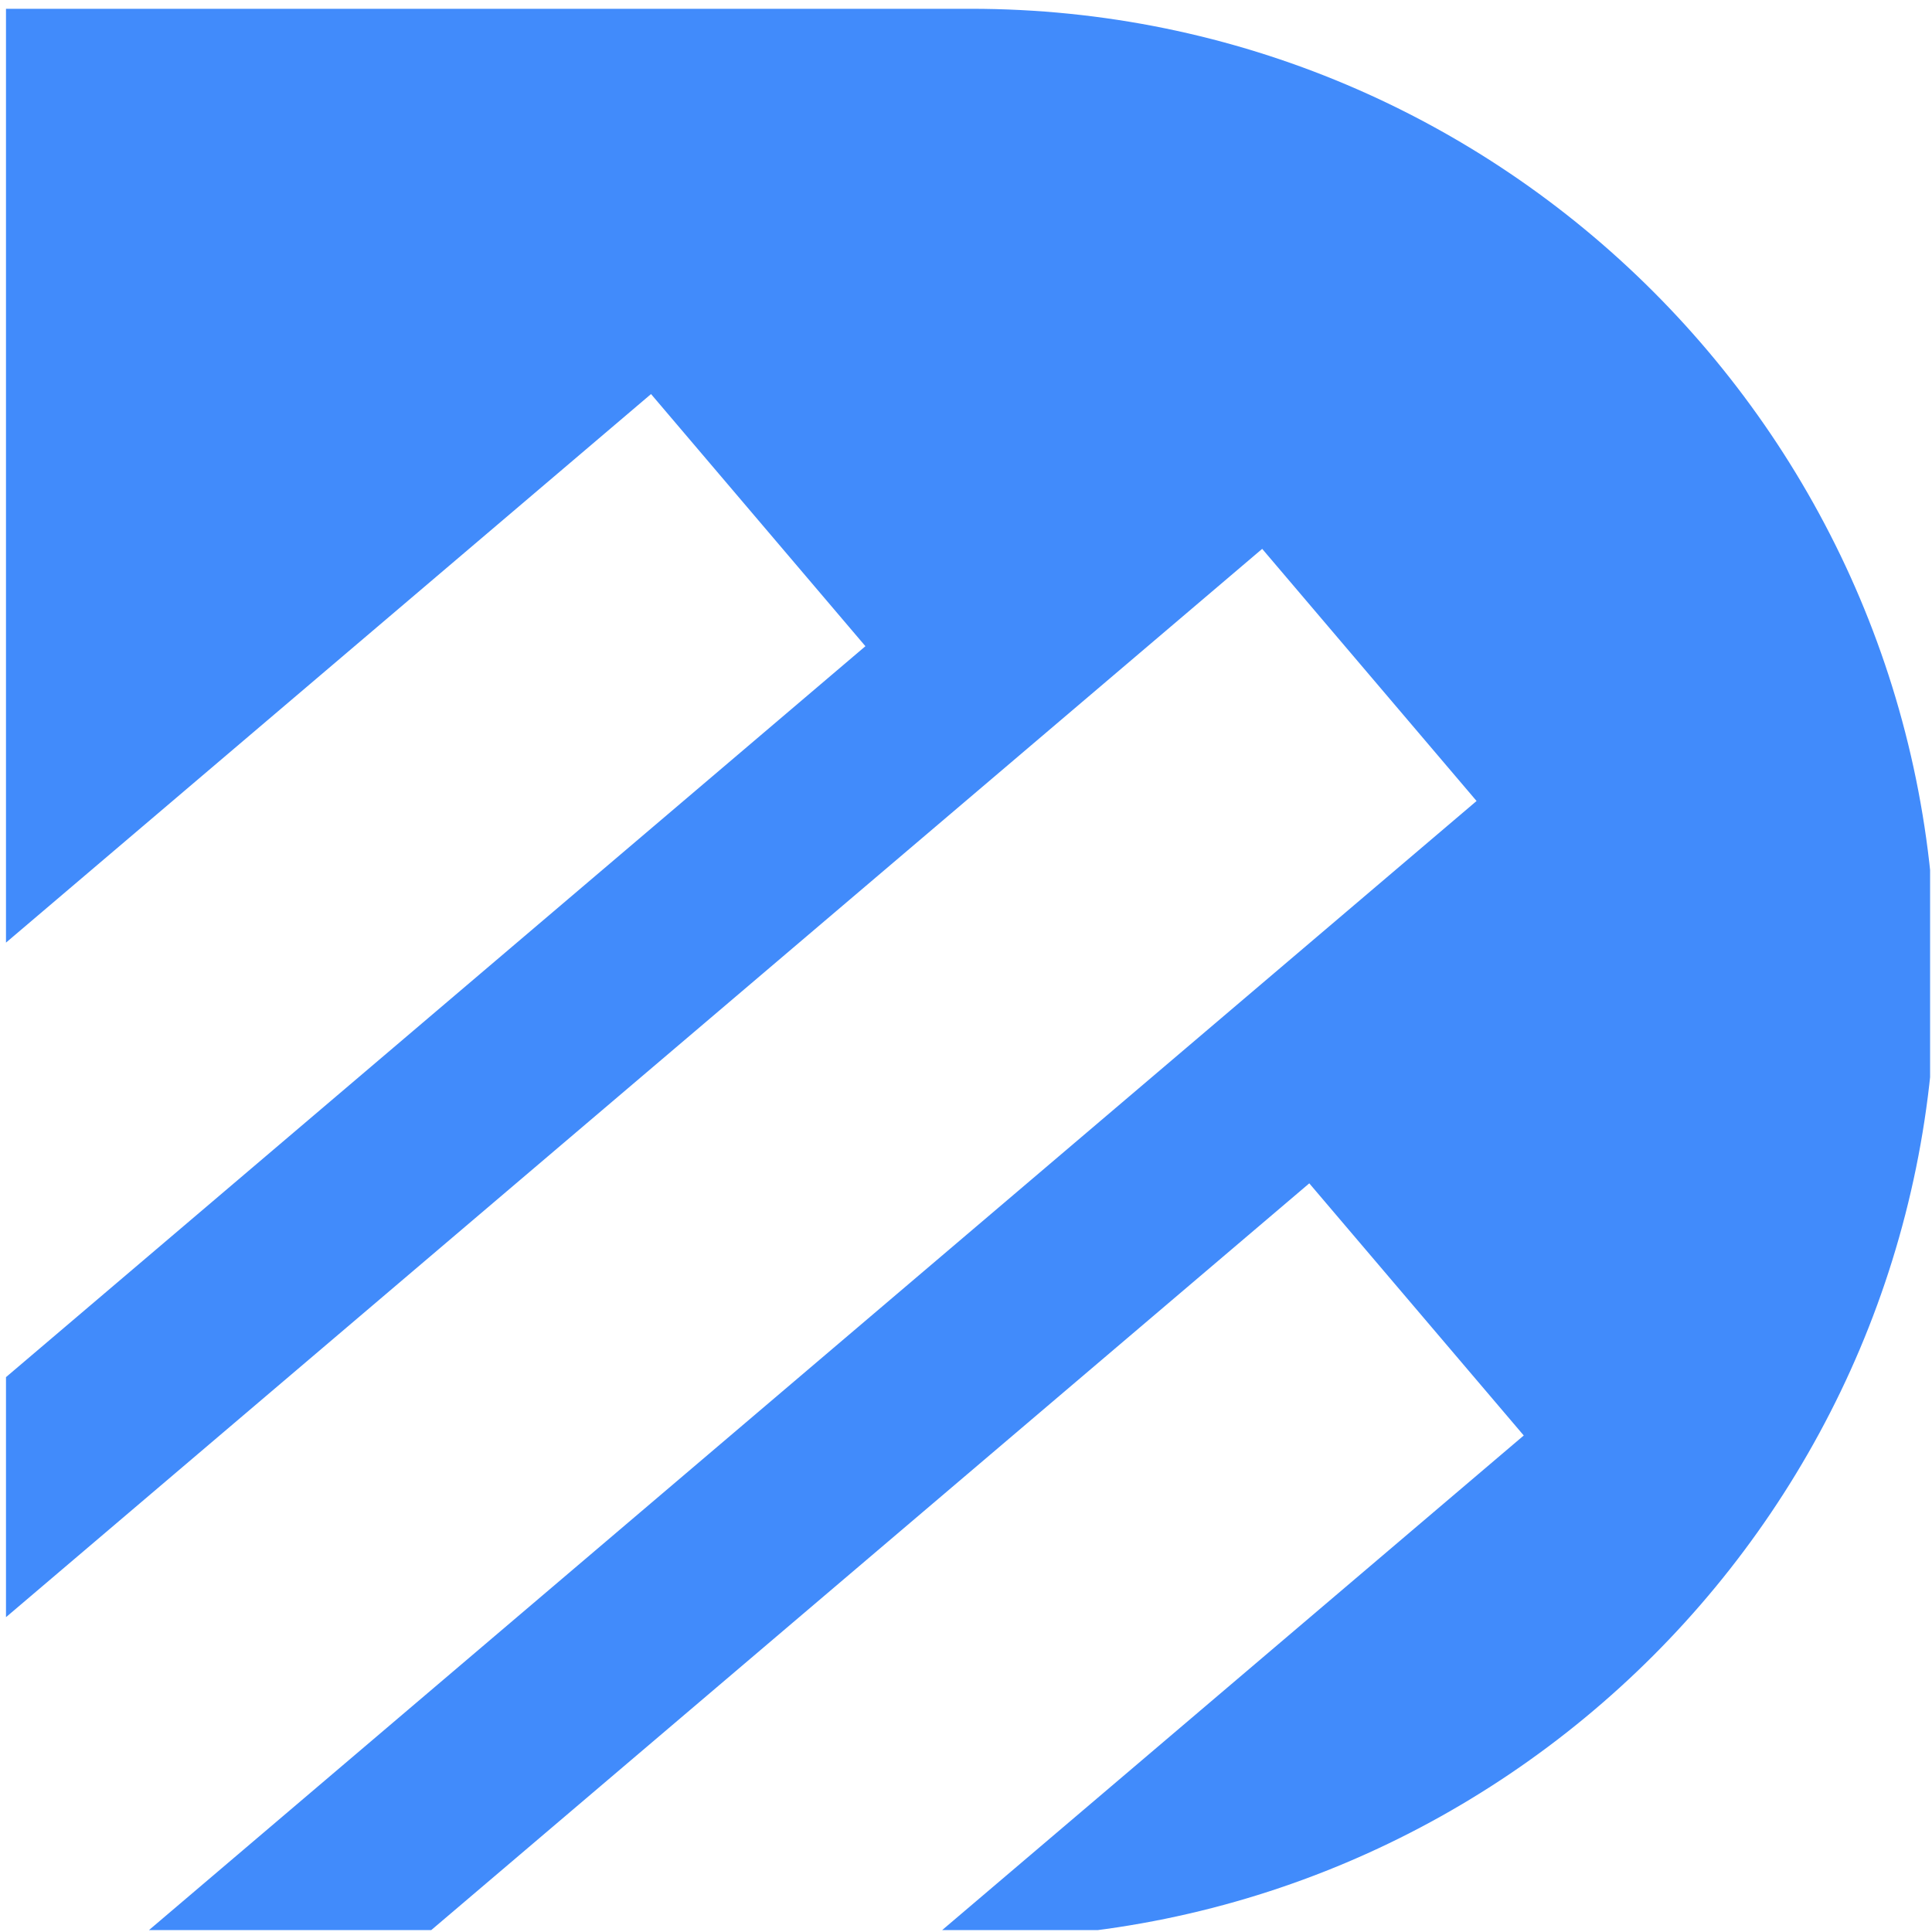<?xml version="1.0" encoding="UTF-8" standalone="no"?>
<!DOCTYPE svg PUBLIC "-//W3C//DTD SVG 1.1//EN" "http://www.w3.org/Graphics/SVG/1.1/DTD/svg11.dtd">
<svg width="100%" height="100%" viewBox="0 0 146 146" version="1.1" xmlns="http://www.w3.org/2000/svg" xmlns:xlink="http://www.w3.org/1999/xlink" xml:space="preserve" xmlns:serif="http://www.serif.com/" style="fill-rule:evenodd;clip-rule:evenodd;stroke-linejoin:round;stroke-miterlimit:2;">
    <g transform="matrix(1,0,0,1,-6735,0)">
        <g id="Isolation-Mode" serif:id="Isolation Mode">
        </g>
        <g id="Artboard2" transform="matrix(1,0,0,1,-0.74,341.246)">
            <rect x="6735.74" y="-341.246" width="145.856" height="145.856" style="fill:none;"/>
            <clipPath id="_clip1">
                <rect x="6735.74" y="-341.246" width="145.856" height="145.856"/>
            </clipPath>
            <g clip-path="url(#_clip1)">
                <g transform="matrix(0.683,0,0,0.683,5559.65,-709.402)">
                    <path d="M1722.61,643.322L1722.61,540L1829.36,540C1888.32,540 1936.11,587.794 1936.11,646.75C1936.11,705.705 1888.32,753.499 1829.36,753.499L1825.11,753.499L1890.54,697.855L1866.81,669.957L1768.58,753.499L1737.35,753.499L1885.32,627.653L1861.6,599.755L1722.61,717.958L1722.61,691.399L1817.7,610.526L1793.98,582.628L1722.61,643.322Z" style="fill:rgb(65,139,251);"/>
                </g>
            </g>
        </g>
    </g>
</svg>
